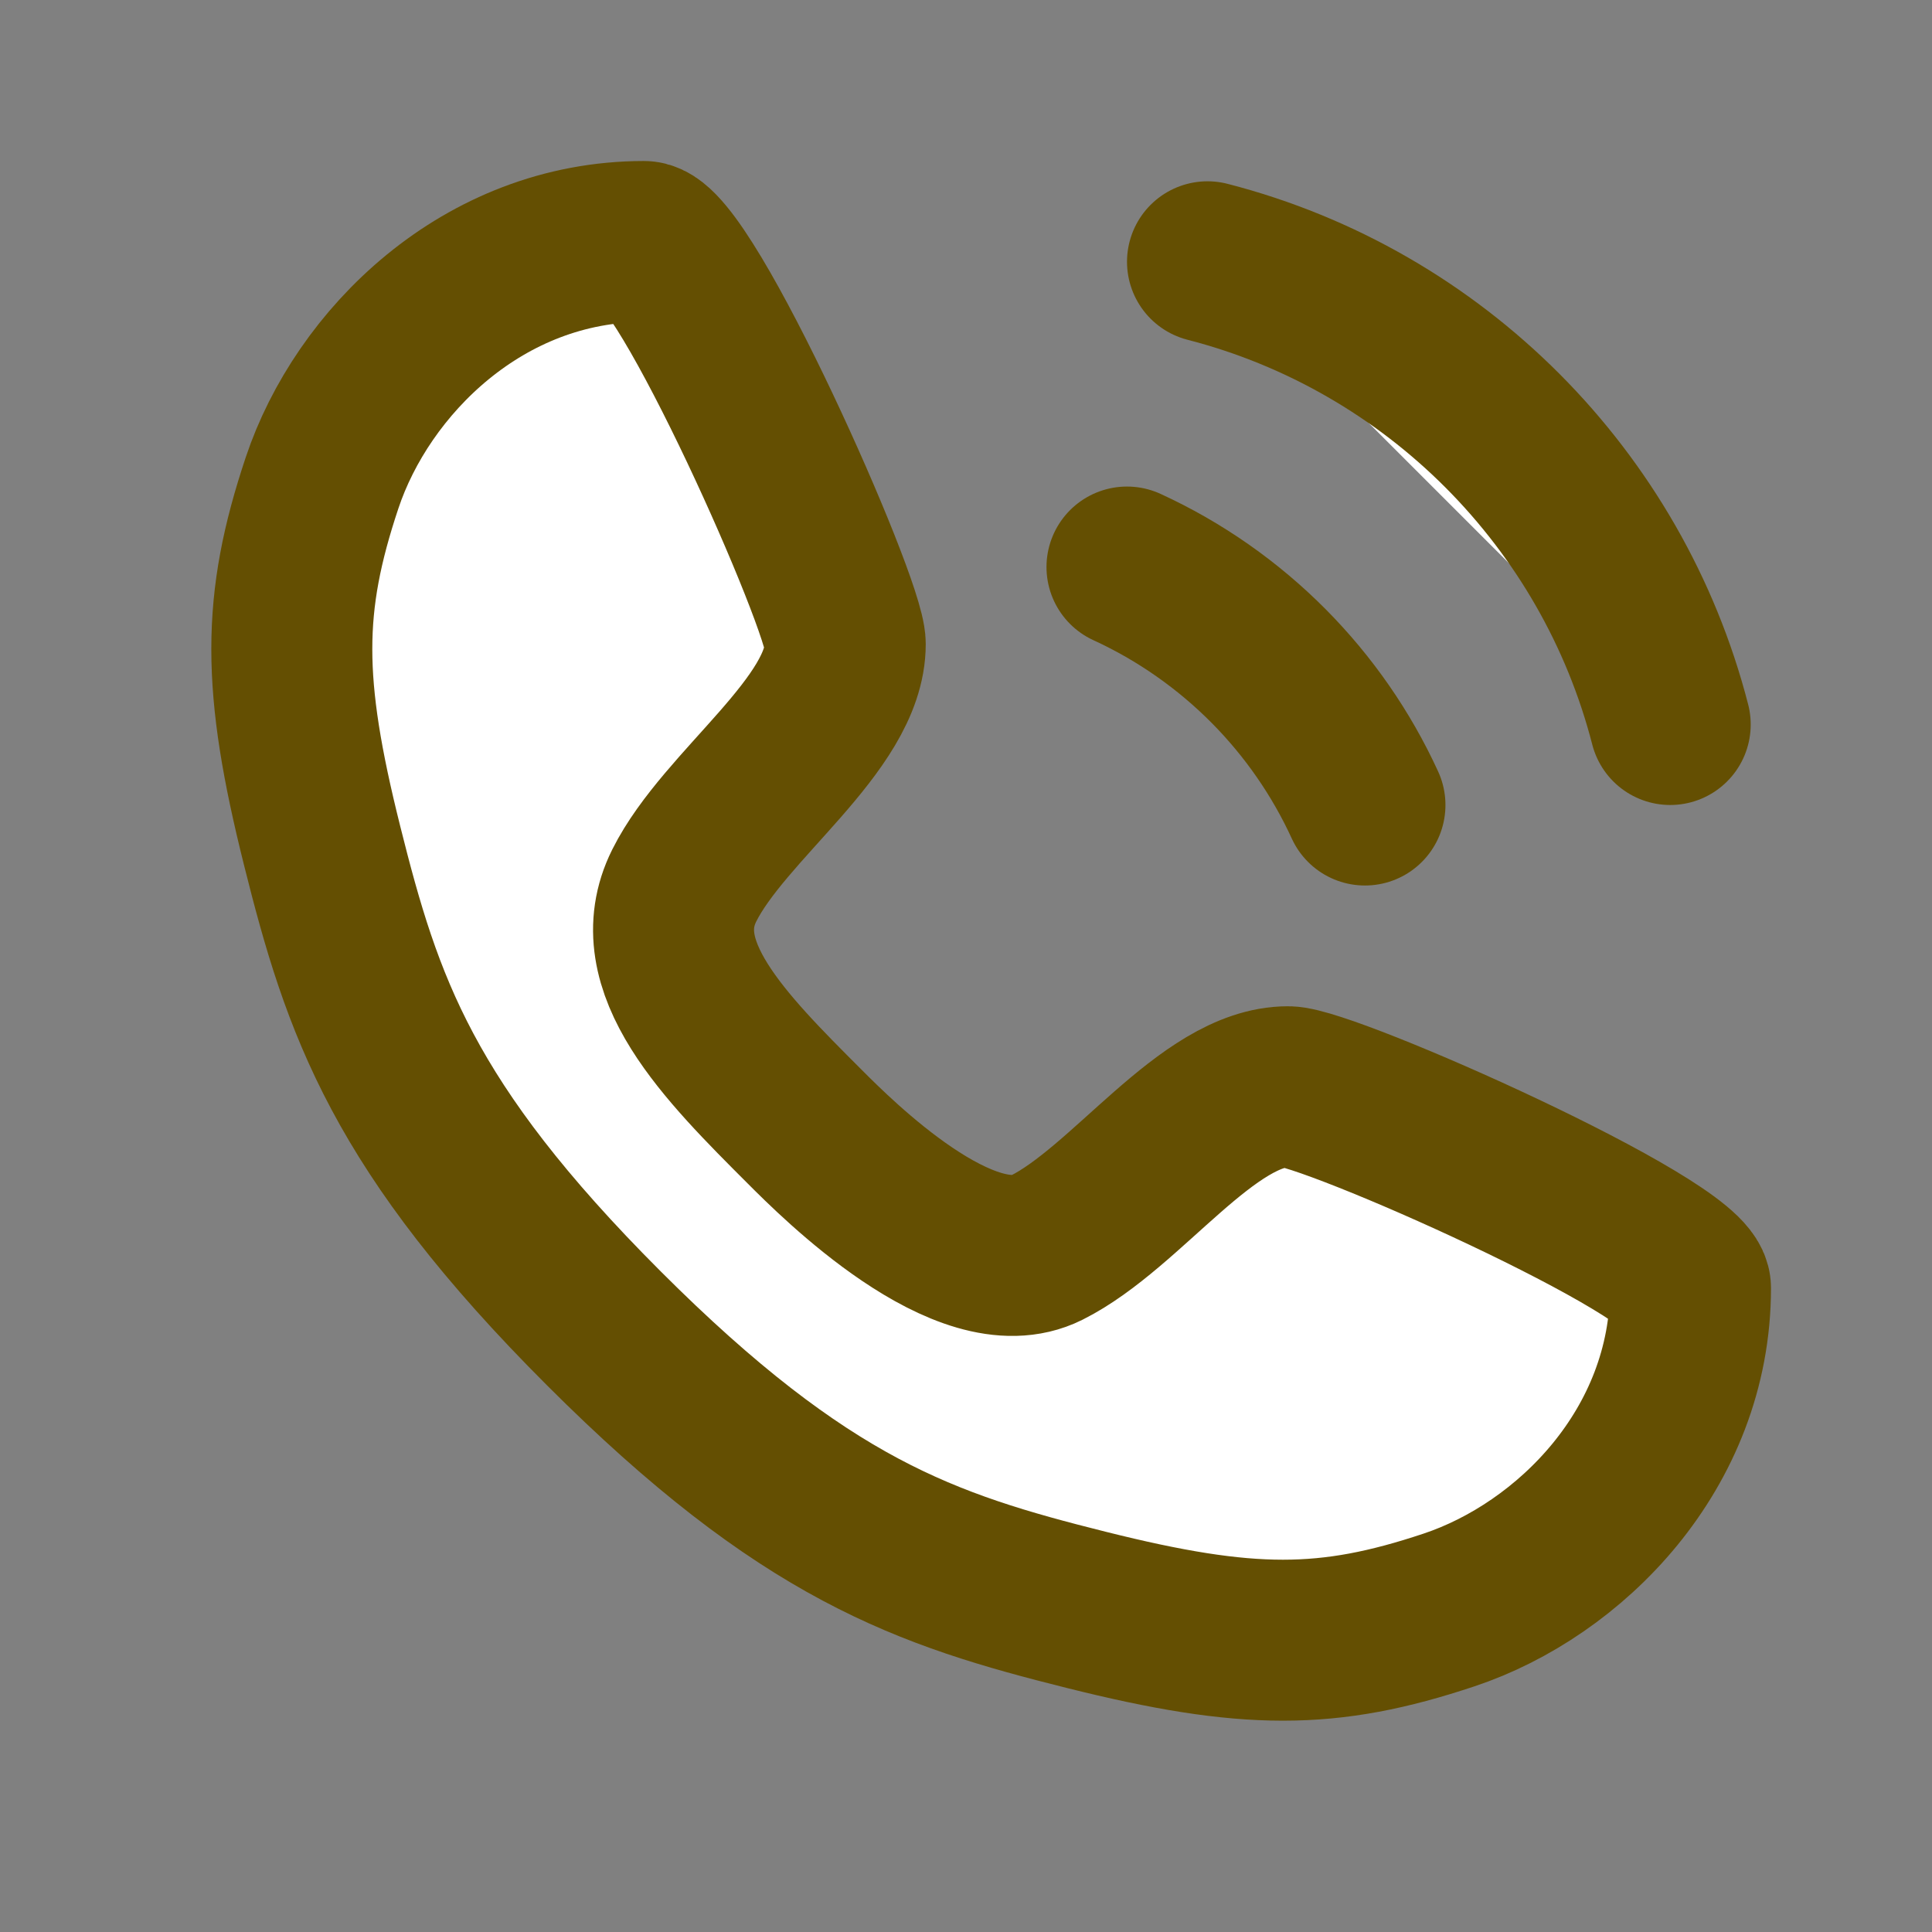 <svg xmlns="http://www.w3.org/2000/svg" width="40" height="40" viewBox="0 0 40 40" fill="none"><rect x="0" y="0" width="40" height="40" fill="#808080" stroke="none"/><path d="M13.333 5C14.167 5 17.5 12.5 17.5 13.333C17.5 15 15 16.667 14.167 18.333C13.333 20 15 21.667 16.667 23.333C17.324 23.991 20 26.667 21.667 25.833C23.333 25 25 22.5 26.667 22.5C27.5 22.5 35 25.833 35 26.667C35 30 32.5 32.5 30 33.333C27.5 34.167 25.833 34.167 22.5 33.333C19.167 32.5 16.667 31.667 12.5 27.5C8.333 23.333 7.5 20.833 6.667 17.5C5.833 14.167 5.833 12.5 6.667 10C7.5 7.5 10 5 13.333 5Z" stroke="#644f02" stroke-width="3.333" stroke-linecap="round" stroke-linejoin="round" fill="#ffffff"/><path d="M23.333 11.74C24.435 12.246 25.428 12.945 26.271 13.795C27.091 14.623 27.768 15.594 28.26 16.667" stroke="#644f02" stroke-width="3.333" stroke-linecap="round" stroke-linejoin="round" fill="#ffffff"/><path d="M34.58 15C33.979 12.665 32.762 10.578 31.112 8.922C29.451 7.255 27.351 6.025 25 5.42" stroke="#644f02" stroke-width="3.333" stroke-linecap="round" stroke-linejoin="round" fill="#ffffff"/></svg>